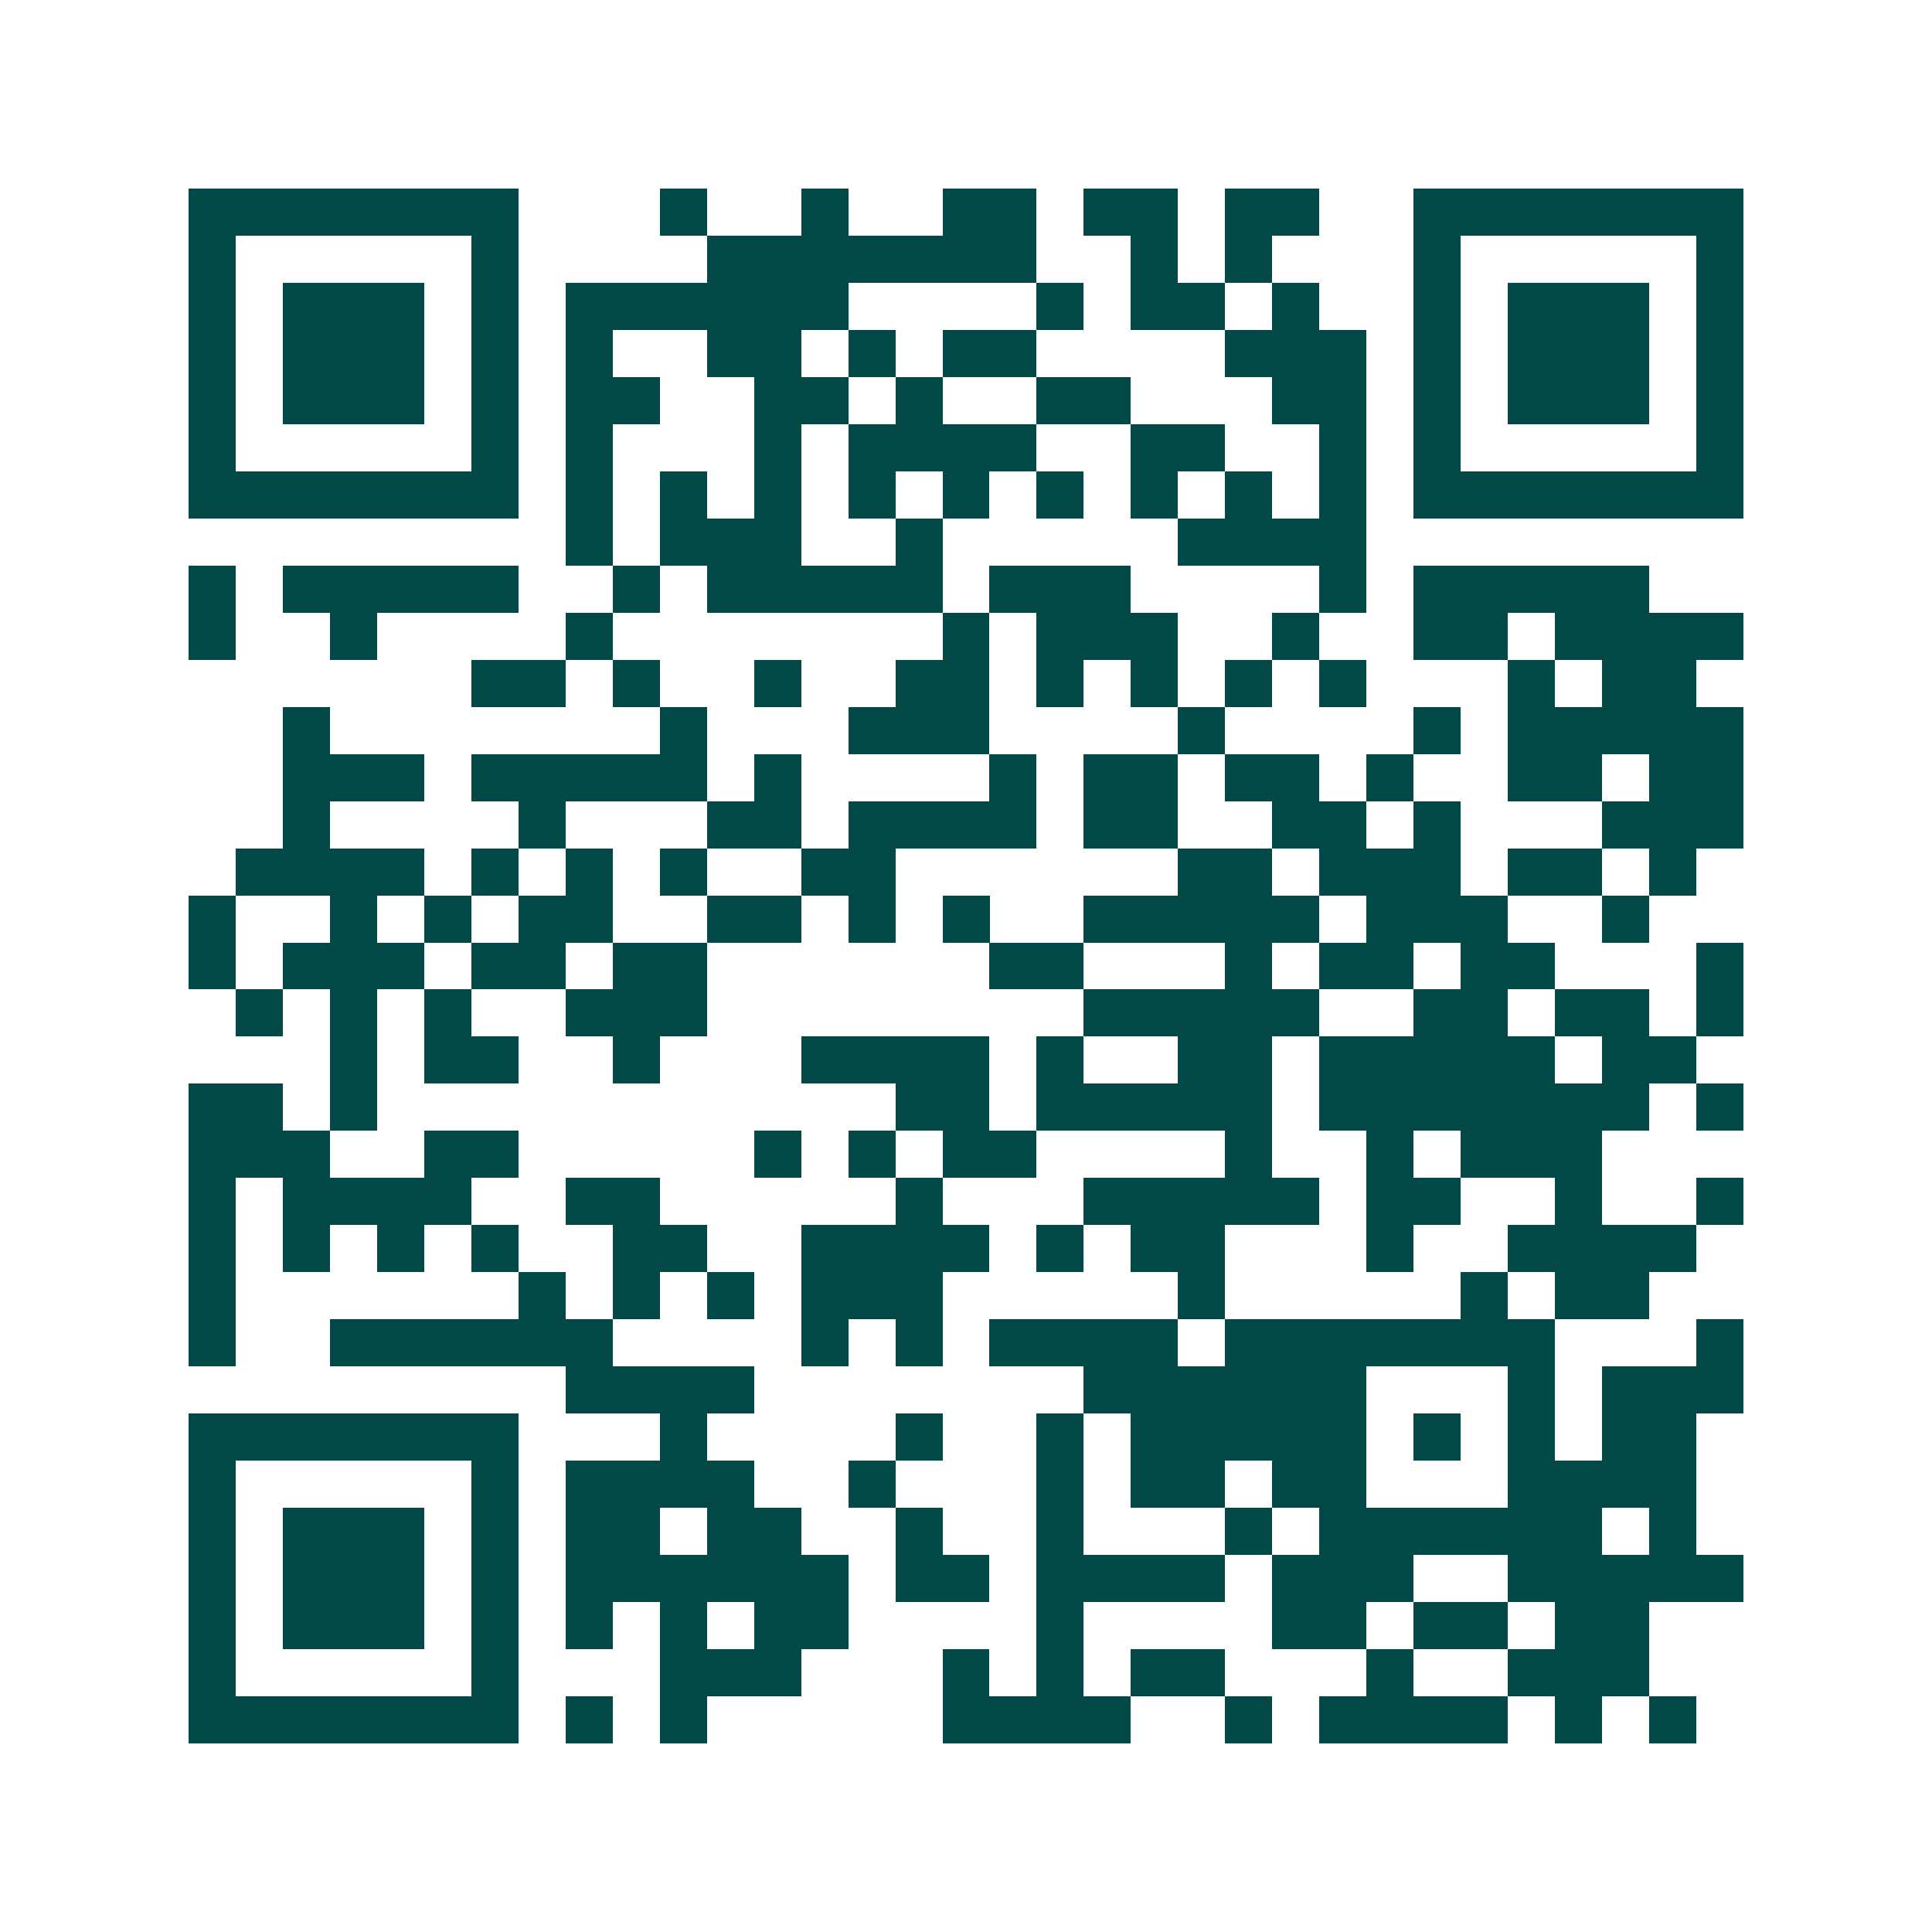 <svg xmlns="http://www.w3.org/2000/svg" width="200" height="200" viewBox="0 0 41 41" shape-rendering="crispEdges"><path fill="#ffffff" d="M0 0h41v41H0z"/><path stroke="#014847" d="M4 4.5h7m3 0h1m2 0h1m2 0h2m1 0h2m1 0h2m2 0h7M4 5.5h1m5 0h1m4 0h7m2 0h1m1 0h1m3 0h1m5 0h1M4 6.5h1m1 0h3m1 0h1m1 0h6m4 0h1m1 0h2m1 0h1m2 0h1m1 0h3m1 0h1M4 7.5h1m1 0h3m1 0h1m1 0h1m2 0h2m1 0h1m1 0h2m4 0h3m1 0h1m1 0h3m1 0h1M4 8.5h1m1 0h3m1 0h1m1 0h2m2 0h2m1 0h1m2 0h2m3 0h2m1 0h1m1 0h3m1 0h1M4 9.5h1m5 0h1m1 0h1m3 0h1m1 0h4m2 0h2m2 0h1m1 0h1m5 0h1M4 10.5h7m1 0h1m1 0h1m1 0h1m1 0h1m1 0h1m1 0h1m1 0h1m1 0h1m1 0h1m1 0h7M12 11.5h1m1 0h3m2 0h1m5 0h4M4 12.5h1m1 0h5m2 0h1m1 0h5m1 0h3m4 0h1m1 0h5M4 13.5h1m2 0h1m4 0h1m7 0h1m1 0h3m2 0h1m2 0h2m1 0h4M10 14.5h2m1 0h1m2 0h1m2 0h2m1 0h1m1 0h1m1 0h1m1 0h1m3 0h1m1 0h2M6 15.5h1m7 0h1m3 0h3m4 0h1m4 0h1m1 0h5M6 16.5h3m1 0h5m1 0h1m4 0h1m1 0h2m1 0h2m1 0h1m2 0h2m1 0h2M6 17.5h1m4 0h1m3 0h2m1 0h4m1 0h2m2 0h2m1 0h1m3 0h3M5 18.5h4m1 0h1m1 0h1m1 0h1m2 0h2m6 0h2m1 0h3m1 0h2m1 0h1M4 19.5h1m2 0h1m1 0h1m1 0h2m2 0h2m1 0h1m1 0h1m2 0h5m1 0h3m2 0h1M4 20.5h1m1 0h3m1 0h2m1 0h2m6 0h2m3 0h1m1 0h2m1 0h2m3 0h1M5 21.5h1m1 0h1m1 0h1m2 0h3m8 0h5m2 0h2m1 0h2m1 0h1M7 22.5h1m1 0h2m2 0h1m3 0h4m1 0h1m2 0h2m1 0h5m1 0h2M4 23.5h2m1 0h1m11 0h2m1 0h5m1 0h7m1 0h1M4 24.5h3m2 0h2m5 0h1m1 0h1m1 0h2m4 0h1m2 0h1m1 0h3M4 25.5h1m1 0h4m2 0h2m5 0h1m3 0h5m1 0h2m2 0h1m2 0h1M4 26.5h1m1 0h1m1 0h1m1 0h1m2 0h2m2 0h4m1 0h1m1 0h2m3 0h1m2 0h4M4 27.5h1m6 0h1m1 0h1m1 0h1m1 0h3m5 0h1m5 0h1m1 0h2M4 28.5h1m2 0h6m4 0h1m1 0h1m1 0h4m1 0h7m3 0h1M12 29.5h4m7 0h6m3 0h1m1 0h3M4 30.5h7m3 0h1m4 0h1m2 0h1m1 0h5m1 0h1m1 0h1m1 0h2M4 31.5h1m5 0h1m1 0h4m2 0h1m3 0h1m1 0h2m1 0h2m3 0h4M4 32.5h1m1 0h3m1 0h1m1 0h2m1 0h2m2 0h1m2 0h1m3 0h1m1 0h6m1 0h1M4 33.5h1m1 0h3m1 0h1m1 0h6m1 0h2m1 0h4m1 0h3m2 0h5M4 34.5h1m1 0h3m1 0h1m1 0h1m1 0h1m1 0h2m4 0h1m4 0h2m1 0h2m1 0h2M4 35.5h1m5 0h1m3 0h3m3 0h1m1 0h1m1 0h2m3 0h1m2 0h3M4 36.5h7m1 0h1m1 0h1m5 0h4m2 0h1m1 0h4m1 0h1m1 0h1"/></svg>
